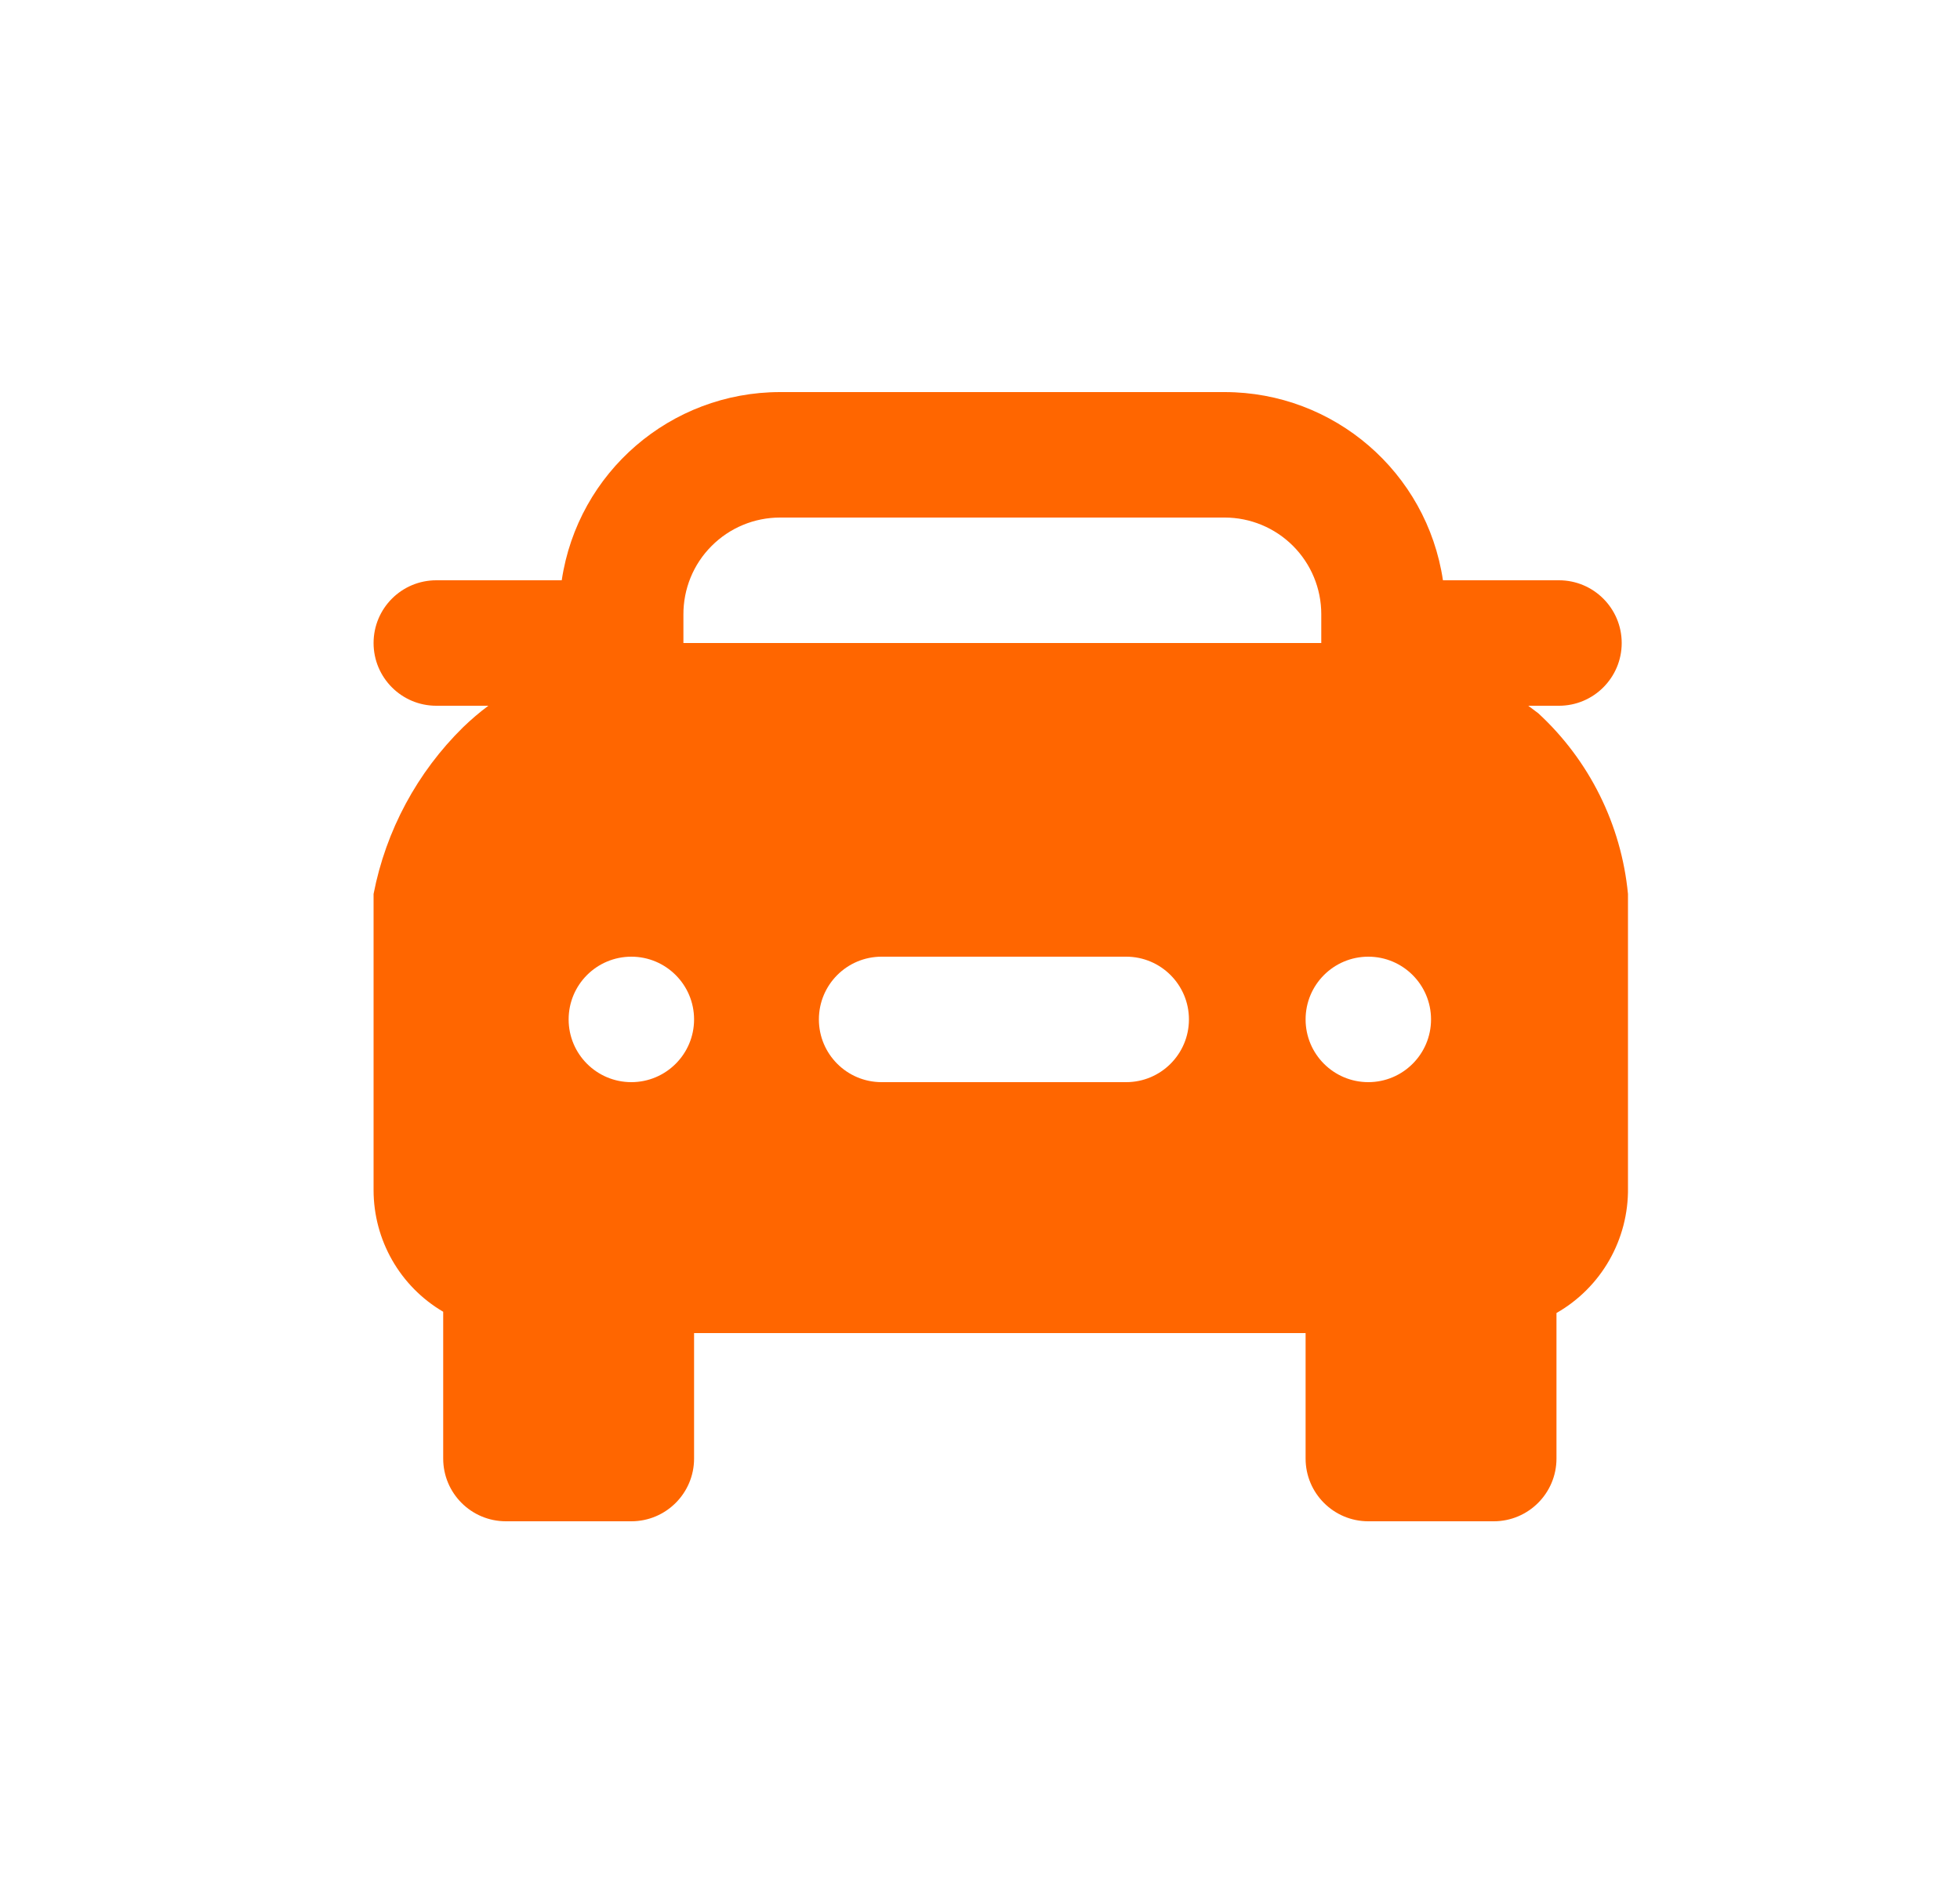 <svg width="25" height="24" viewBox="0 0 25 24" fill="none" xmlns="http://www.w3.org/2000/svg">
<path d="M19.621 9.096L19.493 9H19.885C20.326 9 20.685 8.642 20.685 8.2C20.685 7.758 20.326 7.4 19.885 7.4H18.405C18.199 6.021 17.015 5.001 15.621 5H9.949C8.555 5.001 7.371 6.021 7.165 7.4H5.565C5.123 7.4 4.765 7.758 4.765 8.2C4.765 8.642 5.123 9 5.565 9H6.229C6.116 9.084 6.01 9.175 5.909 9.272C5.321 9.849 4.922 10.591 4.765 11.4V15.176C4.765 15.814 5.102 16.405 5.653 16.728V18.6C5.653 19.042 6.011 19.4 6.453 19.4H8.053C8.494 19.4 8.853 19.042 8.853 18.6V17H16.653V18.6C16.653 19.042 17.011 19.4 17.453 19.4H19.053C19.494 19.4 19.853 19.042 19.853 18.6V16.744C20.426 16.417 20.775 15.804 20.765 15.144V11.4C20.68 10.517 20.273 9.697 19.621 9.096ZM15.165 13C15.165 13.442 14.806 13.8 14.365 13.8H11.245C10.803 13.8 10.445 13.442 10.445 13C10.445 12.558 10.803 12.2 11.245 12.2H14.365C14.806 12.2 15.165 12.558 15.165 13ZM8.053 12.2C8.494 12.2 8.853 12.558 8.853 13C8.853 13.442 8.494 13.8 8.053 13.8C7.611 13.8 7.253 13.442 7.253 13C7.253 12.558 7.611 12.2 8.053 12.2ZM17.453 12.2C17.894 12.2 18.253 12.558 18.253 13C18.253 13.442 17.894 13.8 17.453 13.8C17.011 13.8 16.653 13.442 16.653 13C16.653 12.558 17.011 12.2 17.453 12.2ZM8.717 7.84C8.715 7.512 8.843 7.196 9.075 6.964C9.306 6.731 9.621 6.6 9.949 6.6H15.621C15.947 6.6 16.261 6.73 16.492 6.961C16.723 7.192 16.853 7.505 16.853 7.832V8.2H8.717V7.84Z" fill="#FF6600"/>
</svg>
